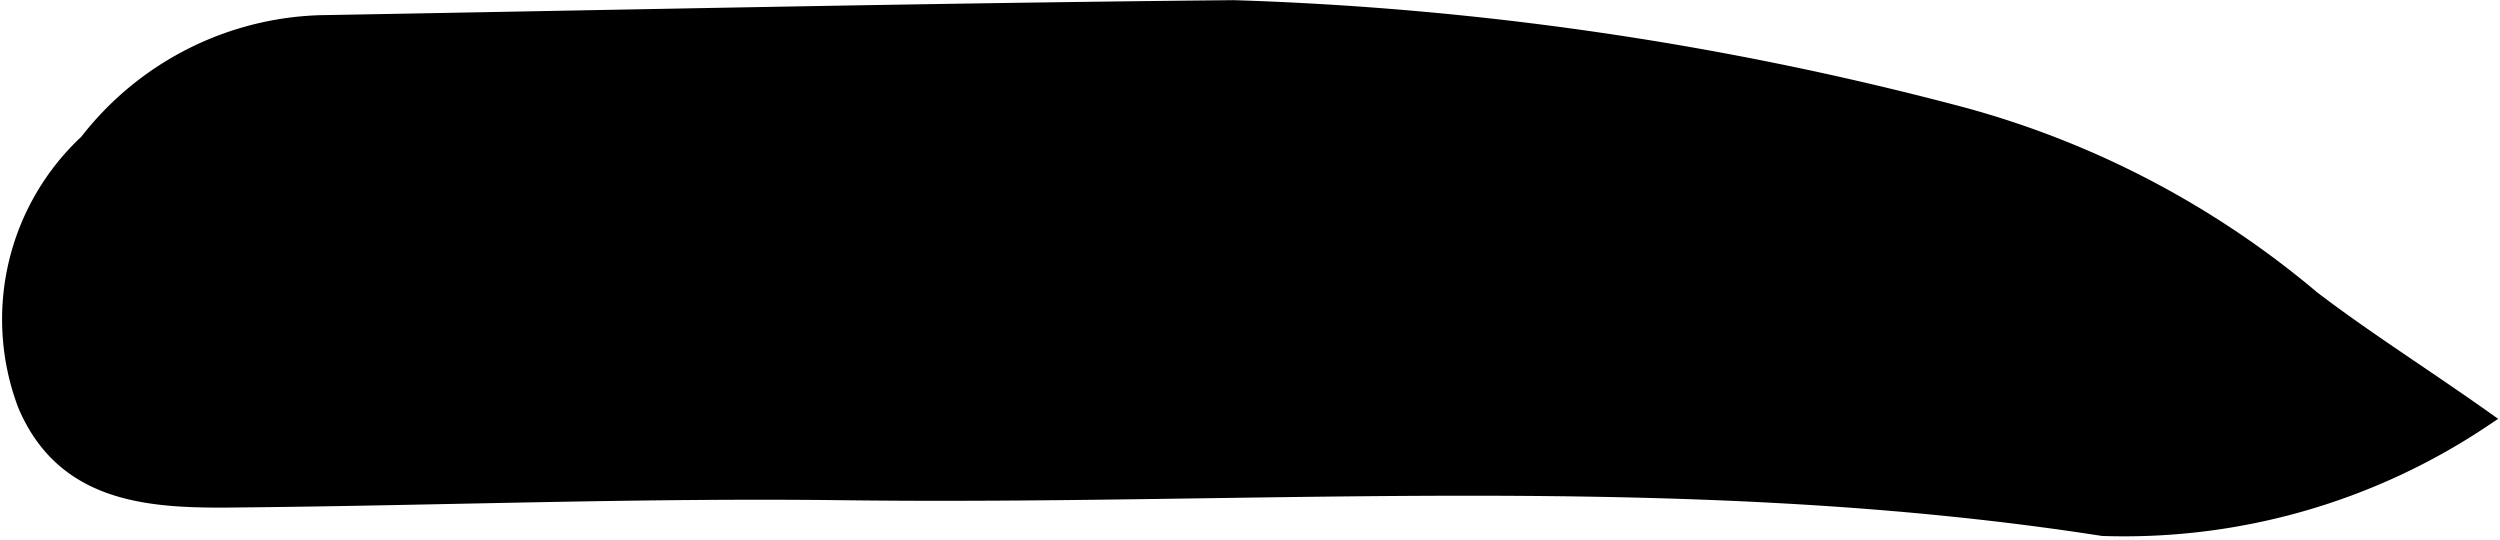 <?xml version="1.0" encoding="UTF-8"?>
<svg xmlns="http://www.w3.org/2000/svg"
     version="1.1"
     width="7.568mm"
     height="1.635mm"
     viewBox="0 0 21.453 4.634">
   <defs>
      <style type="text/css"><![CDATA[
      .a {
        stroke: #000;
        stroke-miterlimit: 10;
        stroke-width: 0.15px;
        fill-rule: evenodd;
      }
    ]]></style>
   </defs>
   <path class="a"
         d="M21.305,3.592a5.53,5.53,0,0,1-3.26.932c-3.592-.559-7.215-.26-10.824-.307-1.713-.021-3.43.045-5.146.062-.736.01-1.51-.005-1.85-.812a2.07,2.07,0,0,1,.529-2.244A2.623,2.623,0,0,1,2.743.205C5.356.159,7.971.101,10.584.076a27.7,27.7,0,0,1,6.152.891,7.83,7.83,0,0,1,3.1,1.599C20.299,2.919,20.772,3.215,21.305,3.592Z"/>
</svg>

